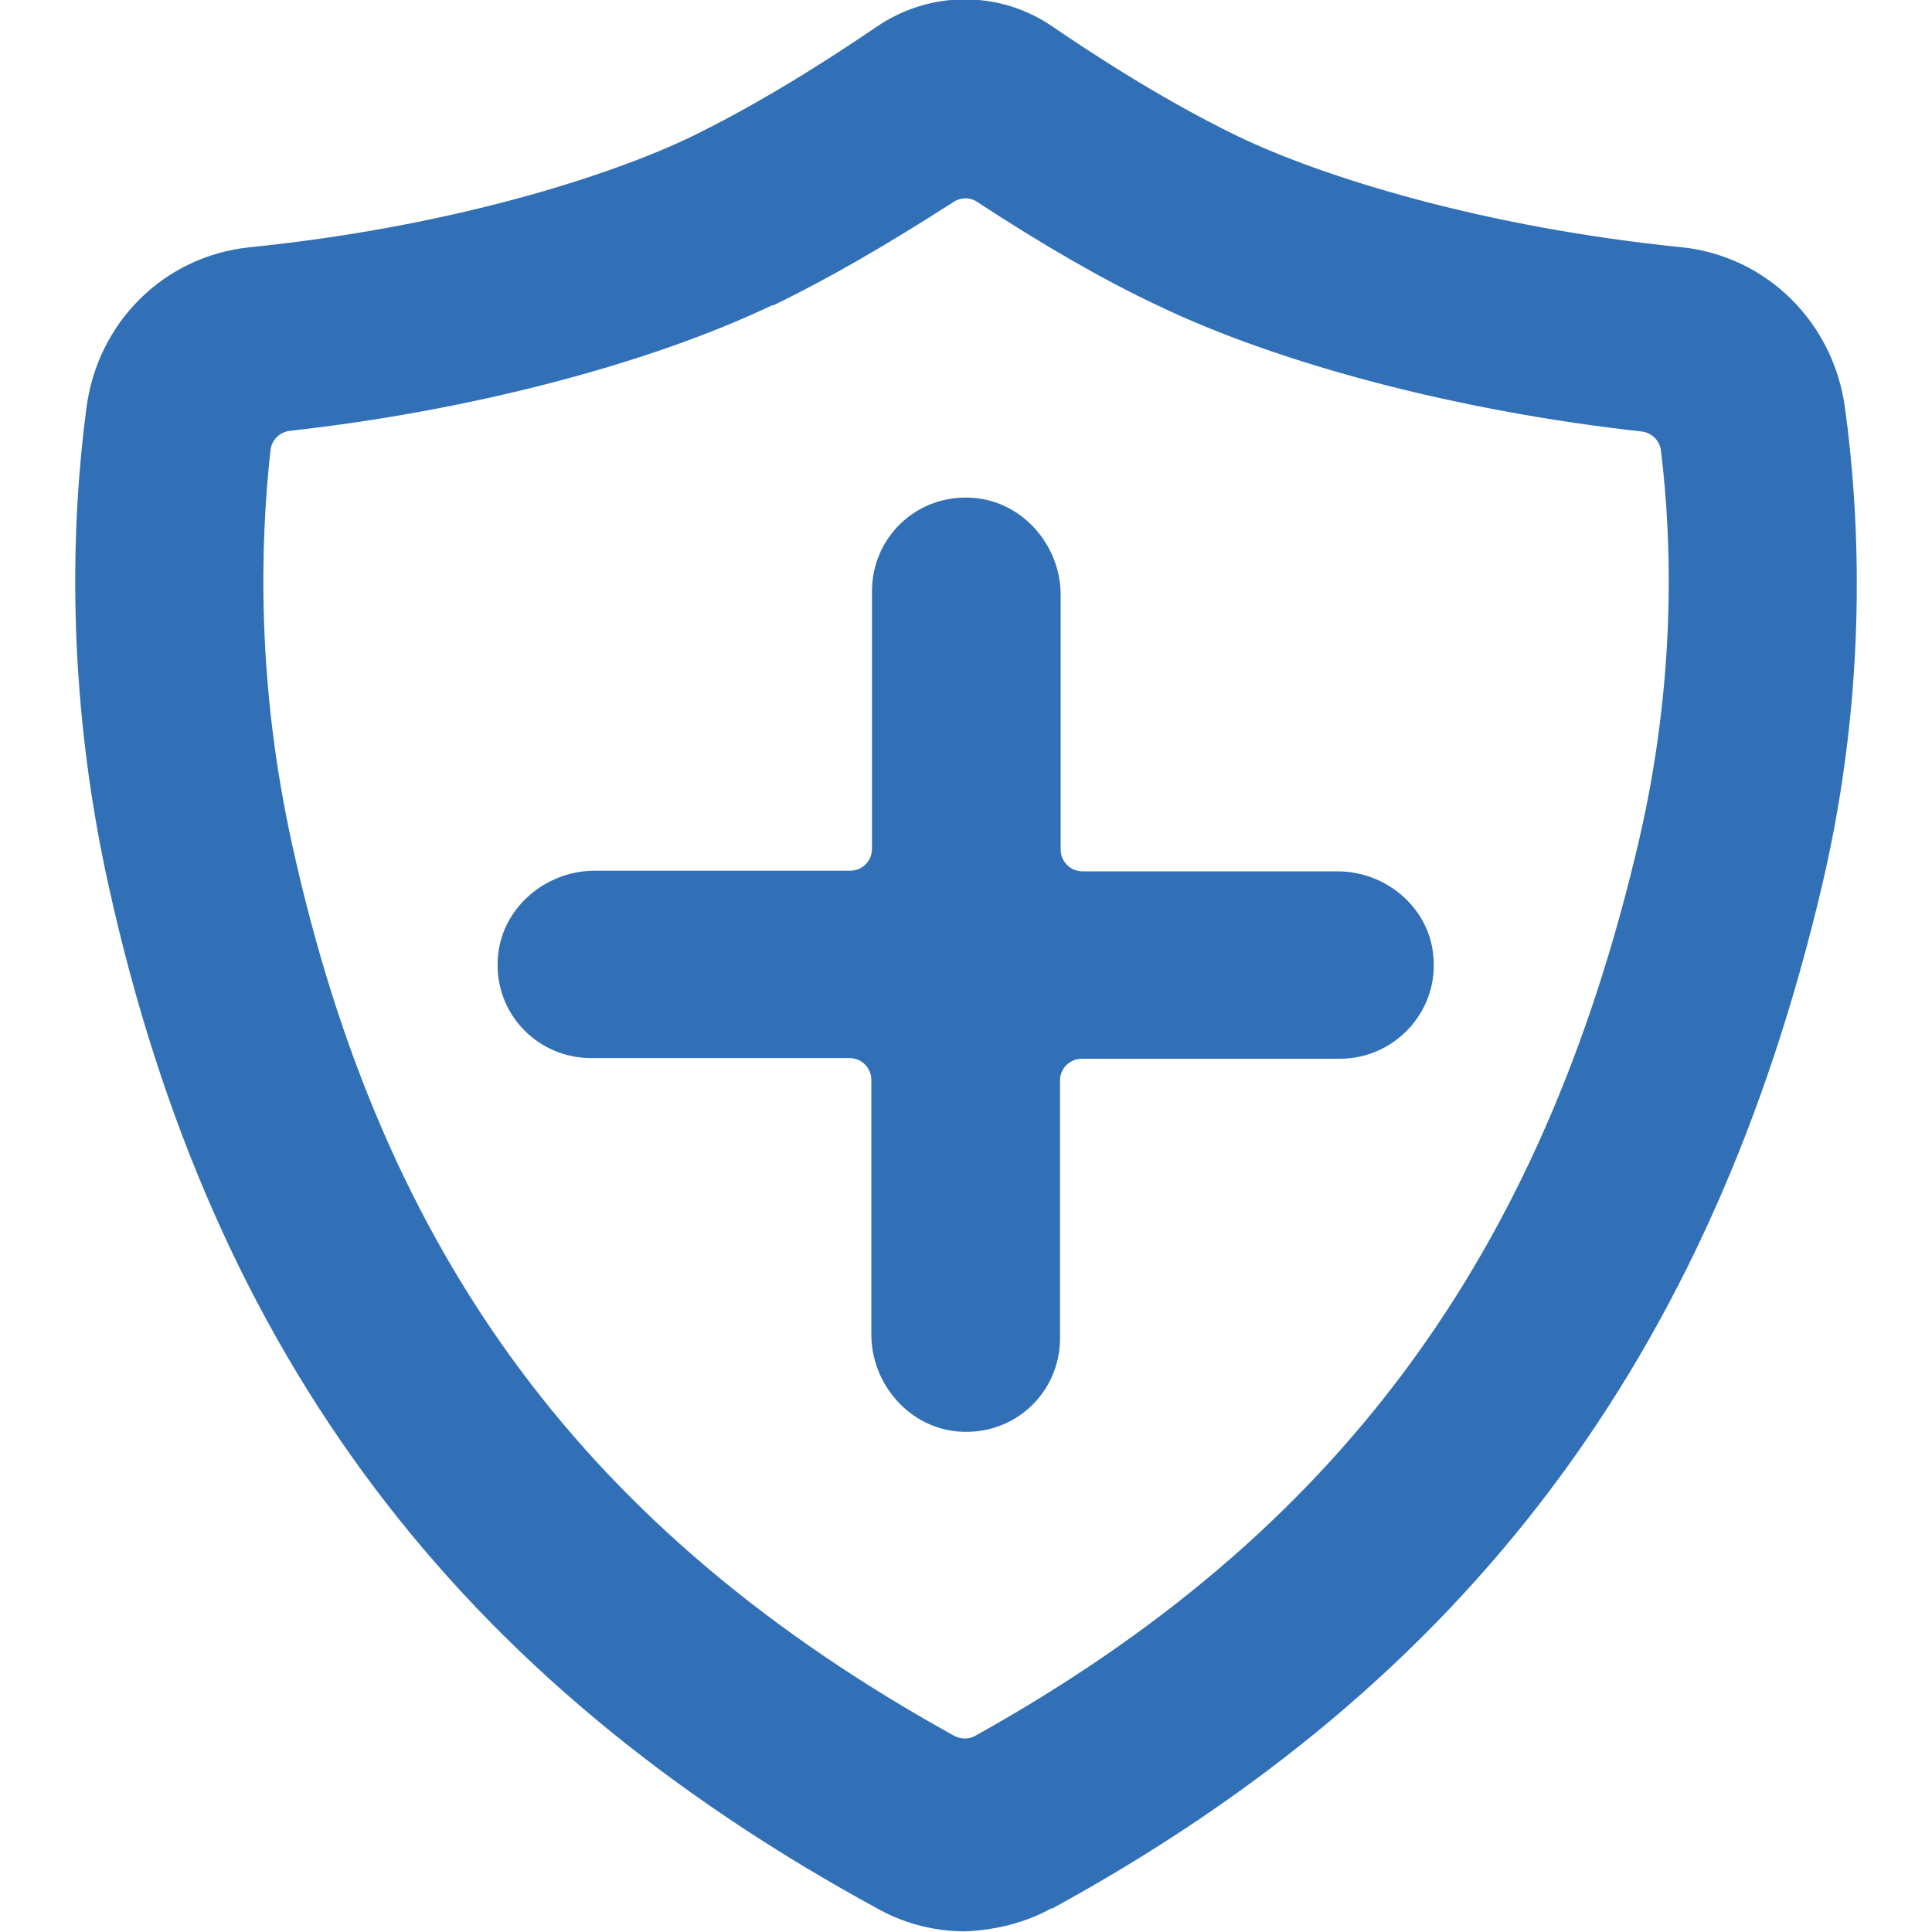 <?xml version="1.0" encoding="UTF-8"?>
<svg id="uuid-d58d8f97-8c4d-4995-98d4-717f474e840e" data-name="Layer_1" xmlns="http://www.w3.org/2000/svg" viewBox="0 0 30 30">
  <defs>
    <style>
      .uuid-1384f639-8d83-498e-9b0f-e9b800e59b38 {
        fill: #3170b7;
      }
    </style>
  </defs>
  <path class="uuid-1384f639-8d83-498e-9b0f-e9b800e59b38" d="M22.26,14.89c.06.84-.62,1.55-1.45,1.55h-4.01c-.19,0-.34.15-.34.34v4c0,.84-.7,1.51-1.56,1.45-.77-.05-1.37-.73-1.37-1.51v-3.95c0-.19-.15-.34-.34-.34h-4.01c-.84,0-1.51-.7-1.45-1.55.05-.77.73-1.36,1.51-1.36h3.96c.19,0,.34-.15.34-.34v-4c0-.84.7-1.51,1.56-1.45.77.05,1.37.73,1.37,1.51v3.95c0,.19.15.34.34.34h3.96c.77,0,1.45.59,1.49,1.36ZM16.33,29.64c6.45-3.52,10.25-8.58,11.97-15.92.71-3.04.58-5.69.35-7.38-.18-1.34-1.22-2.36-2.53-2.5-3.08-.31-5.58-1.09-6.89-1.72-.85-.41-1.82-.98-2.89-1.71-.82-.56-1.89-.56-2.72,0-1.07.73-2.04,1.3-2.88,1.71-1.31.63-3.79,1.41-6.87,1.72-1.32.14-2.36,1.16-2.53,2.51-.22,1.67-.34,4.32.35,7.42,1.61,7.28,5.41,12.32,11.96,15.88.42.23.88.34,1.34.34.46-.02.93-.13,1.34-.36ZM12.01,4.74c.85-.41,1.78-.95,2.79-1.6.12-.08.27-.08.38,0,1.01.66,1.94,1.2,2.79,1.6,1.91.92,4.71,1.65,7.52,1.96.16.02.28.14.3.29.18,1.45.23,3.61-.34,6.06-1.51,6.48-4.7,10.78-10.3,13.9-.1.06-.23.06-.34,0-5.69-3.15-8.86-7.42-10.27-13.82-.56-2.52-.5-4.69-.34-6.14.02-.16.14-.28.3-.3,2.8-.31,5.58-1.04,7.49-1.95Z"/>
</svg>